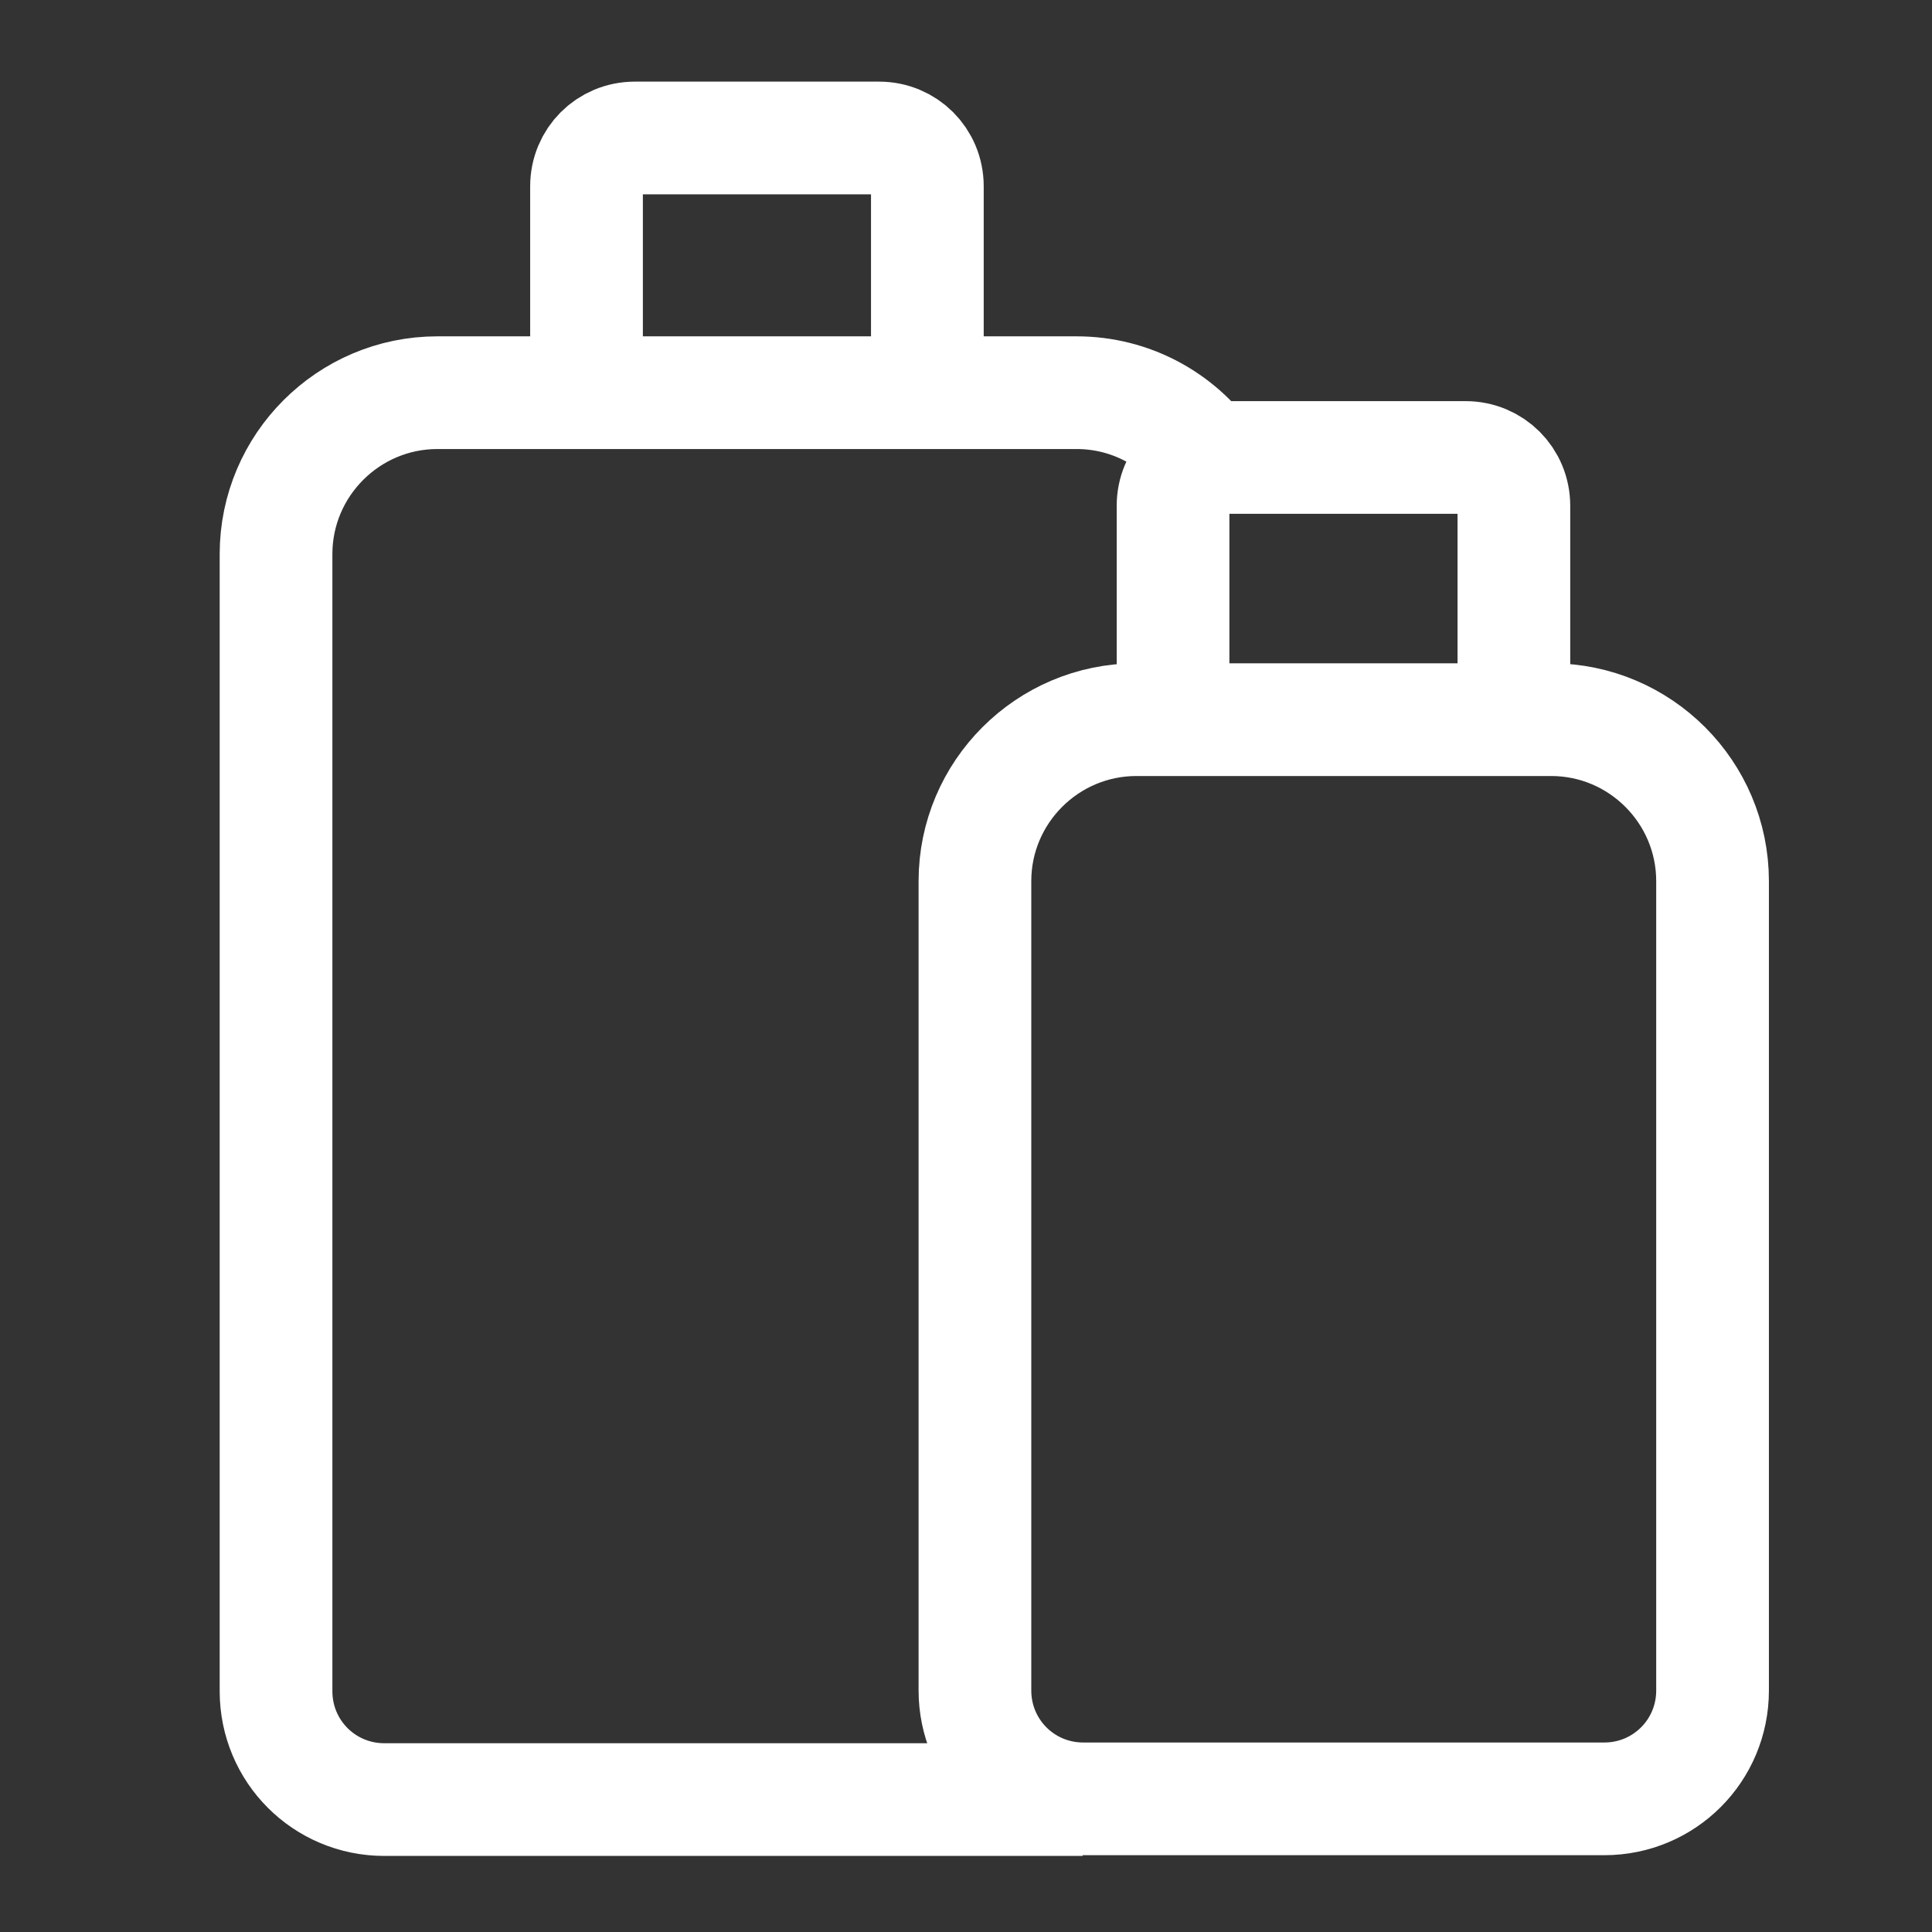 <svg width="24" height="24" viewBox="0 0 24 24" fill="none" xmlns="http://www.w3.org/2000/svg">
<rect x="0" y="0" width="24" height="24" fill="#333333" stroke="none"/>
<path d="M7.286 4.877V2.314C7.286 1.98 7.552 1.714 7.886 1.714H10.92C11.254 1.714 11.52 1.98 11.52 2.314V4.877M14.572 8.94V6.283C14.572 5.949 14.837 5.683 15.172 5.683H18.206C18.54 5.683 18.806 5.949 18.806 6.283V8.94M15 5.718C14.64 5.212 14.049 4.878 13.372 4.878H5.434C4.329 4.878 3.429 5.778 3.429 6.883V21.009C3.429 21.755 4.029 22.355 4.774 22.355H13.449M14.109 8.94H19.269C20.374 8.94 21.274 9.84 21.274 10.946V21C21.274 21.746 20.674 22.346 19.929 22.346H13.457C12.711 22.346 12.111 21.746 12.111 21V10.946C12.111 9.84 13.011 8.94 14.117 8.94H14.109Z" stroke="white" stroke-width="1.4" stroke-miterlimit="10"/>
</svg>
